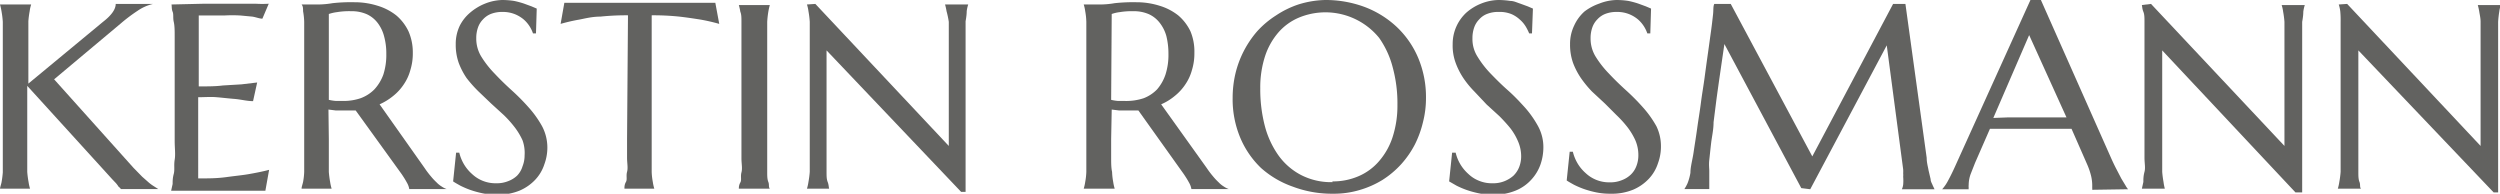 <svg xmlns="http://www.w3.org/2000/svg" viewBox="0 0 133.96 10.38"><defs><style>.cls-1{fill:#626260;}</style></defs><title>logo_texter</title><g id="Ebene_2" data-name="Ebene 2"><g id="Ebene_1-2" data-name="Ebene 1"><path class="cls-1" d="M0,10.14c0-.1.05-.22.08-.36a5.18,5.18,0,0,0,.07-.54c0-.21,0-.46,0-.76s0-.63,0-1V2.93c0-.39,0-.74,0-1s0-.55,0-.76A4.84,4.84,0,0,0,.08.6,3.44,3.44,0,0,0,0,.24v0H1.67v0A2,2,0,0,0,1.59.6a4.84,4.84,0,0,0-.07.54c0,.21,0,.47,0,.76s0,.64,0,1V4.48L5.52,1.17C6,.8,6.2.48,6.2.21h2v0a2.42,2.42,0,0,0-.83.37,8.63,8.63,0,0,0-.89.67l-3.58,3L7.16,9l.46.47.34.3a2.07,2.07,0,0,0,.27.2l.25.16v0h-2A.68.68,0,0,0,6.35,10a1.3,1.3,0,0,0-.15-.2L6,9.59l-.19-.21L1.46,4.6V7.45c0,.4,0,.74,0,1s0,.55,0,.76a5.18,5.18,0,0,0,.07.54,2.45,2.45,0,0,0,.08.36v0H0Z"/><path class="cls-1" d="M10.91.2l1.58,0c.47,0,.88,0,1.22,0a5.82,5.82,0,0,0,.69,0L14.06,1c-.16,0-.34-.08-.54-.11L12.88.83a7.49,7.49,0,0,0-.87,0h-.4l-.45,0-.51,0v3.8c.48,0,.91,0,1.29-.05l1-.06.84-.1-.22,1c-.32,0-.64-.09-1-.12s-.6-.06-.94-.09-.66,0-1,0V9.56c.55,0,1,0,1.51-.07s.86-.1,1.2-.16.76-.14,1.09-.23l-.2,1.12h-.62l-.43,0h-4v0l.08-.36c0-.15,0-.32.06-.54s0-.46.05-.76,0-.63,0-1V2.93c0-.39,0-.74,0-1s0-.55-.05-.76,0-.4-.06-.54S9.21.33,9.19.24v0Z"/><path class="cls-1" d="M17.62,7.45c0,.4,0,.74,0,1s0,.55,0,.76a5.18,5.18,0,0,0,.07.54,2.45,2.45,0,0,0,.08.36v0H16.16v0c0-.1.05-.22.08-.36a3.54,3.54,0,0,0,.06-.54c0-.21,0-.46,0-.75s0-.64,0-1V2.93c0-.39,0-.74,0-1s0-.55,0-.76A3.69,3.69,0,0,0,16.24.6c0-.14,0-.27-.08-.36v0l.29,0h.63a4.82,4.82,0,0,0,.74-.07A9,9,0,0,1,19,.12a4.08,4.08,0,0,1,1.24.19,3,3,0,0,1,1,.52,2.57,2.57,0,0,1,.65.85,2.81,2.81,0,0,1,.23,1.15,3,3,0,0,1-.13.92,2.53,2.53,0,0,1-.36.78,2.69,2.69,0,0,1-.56.61,3.18,3.18,0,0,1-.73.45L22.75,9a4.77,4.77,0,0,0,.34.45,3.13,3.13,0,0,0,.3.32,1.31,1.31,0,0,0,.27.22,1.16,1.16,0,0,0,.27.14v0h-2a1,1,0,0,0-.13-.35c-.08-.15-.17-.29-.27-.44L19.06,5.92l-.32,0H18l-.4-.05Zm0-2.1a2.63,2.63,0,0,0,.39.06h.37a2.83,2.83,0,0,0,.95-.15,2,2,0,0,0,.74-.48A2.37,2.37,0,0,0,20.54,4a3.44,3.44,0,0,0,.16-1.12,3.45,3.45,0,0,0-.12-.94,2,2,0,0,0-.35-.72,1.54,1.54,0,0,0-.58-.46A2,2,0,0,0,18.82.6a3.94,3.94,0,0,0-.76.05,2.24,2.24,0,0,0-.44.1Z"/><path class="cls-1" d="M28.72,1.79h-.16a1.73,1.73,0,0,0-.49-.74,1.75,1.75,0,0,0-.48-.29,1.71,1.71,0,0,0-.67-.12,1.64,1.64,0,0,0-.6.1,1.15,1.15,0,0,0-.44.3,1.16,1.16,0,0,0-.27.44,1.7,1.7,0,0,0-.09.57,1.84,1.84,0,0,0,.28,1,5.29,5.29,0,0,0,.71.9c.28.3.59.6.91.89a11.51,11.51,0,0,1,.92.93,5.54,5.54,0,0,1,.71,1,2.45,2.45,0,0,1,.28,1.13,2.59,2.59,0,0,1-.16.9,2.19,2.19,0,0,1-.48.82,2.49,2.49,0,0,1-.84.59,3,3,0,0,1-1.22.22,3.7,3.7,0,0,1-.76-.07,5.23,5.23,0,0,1-.66-.18,4.61,4.61,0,0,1-.54-.23c-.16-.09-.29-.16-.39-.23l.16-1.54h.17a2.24,2.24,0,0,0,.25.62,2.17,2.17,0,0,0,.43.52,1.83,1.83,0,0,0,1.29.5,1.62,1.62,0,0,0,.64-.11,1.43,1.43,0,0,0,.48-.29A1.21,1.21,0,0,0,28,8.91a1.58,1.58,0,0,0,.11-.58A2,2,0,0,0,28,7.52a3.61,3.61,0,0,0-.42-.7A5.88,5.88,0,0,0,27,6.17l-.68-.62-.68-.65A6.85,6.85,0,0,1,25,4.18a3.88,3.88,0,0,1-.42-.81,2.91,2.91,0,0,1-.16-1,2.25,2.25,0,0,1,.22-1A2.24,2.24,0,0,1,25.2.67,2.88,2.88,0,0,1,26,.19,2.66,2.66,0,0,1,26.91,0a4.16,4.16,0,0,1,.64.05,4.81,4.81,0,0,1,.52.14l.41.15.28.12Z"/><path class="cls-1" d="M33.65.82a13.36,13.36,0,0,0-1.48.07c-.44,0-.82.1-1.13.16a9.36,9.36,0,0,0-1,.23l.2-1.13.25,0h7.59l.25,0,.21,1.13a10,10,0,0,0-1-.23C37.22,1,36.84.94,36.4.89A13.36,13.36,0,0,0,34.92.82V7.45c0,.4,0,.74,0,1s0,.55,0,.76a3.54,3.54,0,0,0,.06.54,2.45,2.45,0,0,0,.08.36v0H33.46v0c0-.1,0-.22.08-.36s0-.32.06-.54,0-.46,0-.76,0-.63,0-1Z"/><path class="cls-1" d="M39.59,10.14c0-.1,0-.22.08-.36s0-.32.06-.54,0-.46,0-.76,0-.63,0-1V2.93c0-.39,0-.74,0-1s0-.55,0-.76,0-.4-.06-.54a3.44,3.44,0,0,0-.08-.36v0h1.66v0a3.44,3.44,0,0,0-.08.36,5.18,5.18,0,0,0-.06.54c0,.21,0,.47,0,.76s0,.64,0,1V7.45c0,.4,0,.74,0,1s0,.55,0,.76,0,.39.06.54,0,.26.08.36v0H39.59Z"/><path class="cls-1" d="M43.69.21l7.15,7.61V2.93c0-.39,0-.74,0-1s0-.55,0-.76A4.84,4.84,0,0,0,50.72.6a3.44,3.44,0,0,0-.08-.36v0h1.24v0A2,2,0,0,0,51.8.6q0,.21-.06.54c0,.21,0,.47,0,.76s0,.64,0,1v7.38h-.24L44.29,2.7V7.45c0,.4,0,.74,0,1s0,.55,0,.76,0,.39.06.54.05.26.08.36v0H43.24v0a2.45,2.45,0,0,0,.08-.36,5.18,5.18,0,0,0,.07-.54c0-.21,0-.46,0-.76s0-.63,0-1V2.93c0-.39,0-.74,0-1s0-.55,0-.76A4.84,4.84,0,0,0,43.32.6a2,2,0,0,0-.08-.36v0Z"/><path class="cls-1" d="M59.54,7.45c0,.4,0,.74,0,1s0,.55.05.76a3.54,3.54,0,0,0,.06.54,2.45,2.45,0,0,0,.08.36v0H58.07v0a2.45,2.45,0,0,0,.08-.36,3.54,3.54,0,0,0,.06-.54c0-.21,0-.46,0-.75s0-.64,0-1V2.93c0-.39,0-.74,0-1s0-.55,0-.76A3.69,3.69,0,0,0,58.15.6a2.18,2.18,0,0,0-.08-.36v0l.29,0H59a4.71,4.71,0,0,0,.73-.07A9.17,9.17,0,0,1,60.9.12a4.08,4.08,0,0,1,1.24.19,3,3,0,0,1,1,.52,2.57,2.57,0,0,1,.65.85A2.81,2.81,0,0,1,64,2.83a3,3,0,0,1-.13.92,2.53,2.53,0,0,1-.36.78,2.69,2.69,0,0,1-.56.61,3,3,0,0,1-.73.45L64.66,9a4.77,4.77,0,0,0,.34.45,3.13,3.13,0,0,0,.3.32,1.31,1.31,0,0,0,.27.22,1.16,1.16,0,0,0,.27.14v0h-2a1,1,0,0,0-.13-.35c-.08-.15-.17-.29-.27-.44L61,5.92l-.32,0h-.71l-.4-.05Zm0-2.1a2.32,2.32,0,0,0,.38.06h.37a2.93,2.93,0,0,0,1-.15A2,2,0,0,0,62,4.79,2.37,2.37,0,0,0,62.45,4a3.44,3.44,0,0,0,.16-1.12,3.91,3.91,0,0,0-.11-.94,2,2,0,0,0-.36-.72,1.54,1.54,0,0,0-.58-.46A2,2,0,0,0,60.73.6,3.94,3.94,0,0,0,60,.65a2,2,0,0,0-.43.1Z"/><path class="cls-1" d="M71,0a6,6,0,0,1,2.14.38,5.2,5.2,0,0,1,1.7,1.06A4.91,4.91,0,0,1,76,3.12a5.41,5.41,0,0,1,.41,2.12,5.14,5.14,0,0,1-.16,1.3,5.45,5.45,0,0,1-.44,1.21,5.06,5.06,0,0,1-.73,1.05,4.94,4.94,0,0,1-1,.84,5,5,0,0,1-1.22.54,4.82,4.82,0,0,1-1.44.2A5.94,5.94,0,0,1,69.27,10a5.07,5.07,0,0,1-1.7-1,4.83,4.83,0,0,1-1.12-1.64,5.34,5.34,0,0,1-.4-2.12,5.7,5.7,0,0,1,.15-1.3,5.36,5.36,0,0,1,1.17-2.27,4.94,4.94,0,0,1,1-.84A5,5,0,0,1,69.57.24,5.18,5.18,0,0,1,71,0Zm.39,9.72a3.45,3.45,0,0,0,1.41-.28,3,3,0,0,0,1.1-.81,3.71,3.71,0,0,0,.72-1.28,5.47,5.47,0,0,0,.26-1.73,7.36,7.36,0,0,0-.25-2,4.84,4.84,0,0,0-.73-1.59A3.71,3.71,0,0,0,69.61.94a3,3,0,0,0-1.11.8A3.71,3.71,0,0,0,67.79,3a5.42,5.42,0,0,0-.26,1.73,7.79,7.79,0,0,0,.24,2,4.84,4.84,0,0,0,.73,1.59,3.45,3.45,0,0,0,1.22,1.06A3.51,3.51,0,0,0,71.41,9.76Z"/><path class="cls-1" d="M82.09,1.79h-.15a3,3,0,0,0-.18-.36,1.58,1.58,0,0,0-.32-.38A1.62,1.62,0,0,0,81,.76,1.66,1.66,0,0,0,80.3.64a1.57,1.57,0,0,0-.6.1,1.08,1.08,0,0,0-.44.3,1.16,1.16,0,0,0-.27.44,1.7,1.7,0,0,0-.09.57,1.75,1.75,0,0,0,.28,1,5.21,5.21,0,0,0,.7.9c.29.3.59.6.92.89s.63.61.92.93a5.48,5.48,0,0,1,.7,1,2.34,2.34,0,0,1,.28,1.13,2.83,2.83,0,0,1-.15.9,2.36,2.36,0,0,1-.49.82,2.3,2.3,0,0,1-.84.59,3,3,0,0,1-1.22.22,3.67,3.67,0,0,1-.75-.07,5.23,5.23,0,0,1-.66-.18,4.61,4.61,0,0,1-.54-.23l-.4-.23.16-1.54H78a2.19,2.19,0,0,0,.68,1.14,1.75,1.75,0,0,0,.58.37,1.8,1.8,0,0,0,.71.13,1.62,1.62,0,0,0,.64-.11,1.66,1.66,0,0,0,.48-.29,1.33,1.33,0,0,0,.31-.46,1.58,1.58,0,0,0,.11-.58,2,2,0,0,0-.17-.81,3.12,3.12,0,0,0-.41-.7c-.18-.22-.38-.44-.59-.65l-.68-.62L79,4.9a5,5,0,0,1-.59-.72A3.88,3.88,0,0,1,78,3.37a2.67,2.67,0,0,1-.16-1A2.28,2.28,0,0,1,78.58.67a2.74,2.74,0,0,1,.79-.48A2.62,2.62,0,0,1,80.29,0a4.26,4.26,0,0,1,.64.05c.19,0,.36.09.52.14l.41.15.28.12Z"/><path class="cls-1" d="M88.43,1.79h-.16a1.73,1.73,0,0,0-.49-.74A1.75,1.75,0,0,0,87.3.76a1.71,1.71,0,0,0-.67-.12,1.64,1.64,0,0,0-.6.1,1.15,1.15,0,0,0-.44.3,1.16,1.16,0,0,0-.27.44,1.7,1.7,0,0,0-.09.57,1.84,1.84,0,0,0,.28,1,5.29,5.29,0,0,0,.71.9c.28.3.59.6.91.89a11.51,11.51,0,0,1,.92.93,5.54,5.54,0,0,1,.71,1A2.45,2.45,0,0,1,89,7.85a2.59,2.59,0,0,1-.16.9,2.19,2.19,0,0,1-.48.82,2.49,2.49,0,0,1-.84.59,3,3,0,0,1-1.22.22,3.7,3.7,0,0,1-.76-.07,5.23,5.23,0,0,1-.66-.18,4.61,4.61,0,0,1-.54-.23c-.16-.09-.29-.16-.39-.23l.16-1.54h.17a2.24,2.24,0,0,0,.25.62,2.17,2.17,0,0,0,.43.52,1.83,1.83,0,0,0,1.29.5,1.62,1.62,0,0,0,.64-.11,1.43,1.43,0,0,0,.48-.29,1.21,1.21,0,0,0,.31-.46,1.58,1.58,0,0,0,.11-.58,2,2,0,0,0-.16-.81,3.61,3.61,0,0,0-.42-.7,5.88,5.88,0,0,0-.59-.65L86,5.55,85.3,4.9a5.79,5.79,0,0,1-.59-.72,3.88,3.88,0,0,1-.42-.81,2.91,2.91,0,0,1-.16-1,2.25,2.25,0,0,1,.22-1,2.24,2.24,0,0,1,.56-.76A2.88,2.88,0,0,1,85.7.19,2.66,2.66,0,0,1,86.62,0a4.16,4.16,0,0,1,.64.05,4.81,4.81,0,0,1,.52.14l.41.15.28.12Z"/><path class="cls-1" d="M90.25,10.14a2.22,2.22,0,0,0,.18-.33,2.86,2.86,0,0,0,.15-.55c0-.33.11-.69.17-1.1s.13-.83.19-1.27.14-.9.2-1.37.14-.92.2-1.37.12-.89.18-1.31.11-.8.16-1.15.08-.64.11-.9,0-.45.07-.58h.88l4.37,8.17L101.44.21h.66l1.14,8.25c0,.26.07.48.1.67l.11.47c0,.13.08.24.11.33l.1.21v0h-1.75v0a.85.85,0,0,0,.07-.25,2.58,2.58,0,0,0,0-.42,1.09,1.09,0,0,0,0-.18,1.83,1.83,0,0,0,0-.21l-.88-6.65L97,10.14l-.48-.06L92.4,2.36c-.16,1.1-.31,2.11-.43,3l-.15,1.19c0,.4-.09.77-.13,1.11s-.07.65-.1.91,0,.45,0,.58,0,.29,0,.41,0,.23,0,.31,0,.18,0,.26H90.25Z"/><path class="cls-1" d="M112.11,10.17v0a.62.62,0,0,0,0-.1V9.91a2.24,2.24,0,0,0-.06-.48,3.76,3.76,0,0,0-.22-.64L111,6.9l-1,0h-2.45l-.92,0-.8,1.83-.22.56a1.71,1.71,0,0,0-.12.62.66.66,0,0,0,0,.15.22.22,0,0,0,0,.08v0h-1.42v0a2.29,2.29,0,0,0,.32-.47c.12-.22.26-.5.41-.84l4-8.83h.56l3.77,8.49c.09.2.18.39.28.58l.26.5.23.38a1.13,1.13,0,0,0,.13.19v0Zm-4.5-3.88h3.12l-2-4.41-1.92,4.44Z"/><path class="cls-1" d="M115.26.21l7.15,7.61V2.93c0-.39,0-.74,0-1s0-.55,0-.76a4.84,4.84,0,0,0-.07-.54,2,2,0,0,0-.08-.36v0h1.24v0a2,2,0,0,0-.08.36q0,.21-.06.54c0,.21,0,.47,0,.76s0,.64,0,1v7.38H123L115.86,2.7V7.45c0,.4,0,.74,0,1s0,.55,0,.76a5.18,5.18,0,0,0,.07.54,2.56,2.56,0,0,0,.07.36v0h-1.23v0l.08-.36c0-.15,0-.32.06-.54s0-.46,0-.76,0-.63,0-1V2.93c0-.39,0-.74,0-1s0-.55,0-.76,0-.4-.06-.54-.06-.27-.08-.36v0Z"/><path class="cls-1" d="M125.77.21l7.15,7.61V2.93c0-.39,0-.74,0-1s0-.55,0-.76-.05-.4-.07-.54a3.44,3.44,0,0,0-.08-.36v0H134v0a2,2,0,0,0-.08.36,5.18,5.18,0,0,0-.06.54c0,.21,0,.47,0,.76s0,.64,0,1v7.38h-.24L126.37,2.7V7.45c0,.4,0,.74,0,1s0,.55,0,.76,0,.39.06.54,0,.26.08.36v0h-1.24v0a2.45,2.45,0,0,0,.08-.36,5.18,5.18,0,0,0,.07-.54c0-.21,0-.46,0-.76s0-.63,0-1V2.93c0-.39,0-.74,0-1s0-.55,0-.76A4.84,4.84,0,0,0,125.4.6a2,2,0,0,0-.08-.36v0Z"/></g></g></svg>